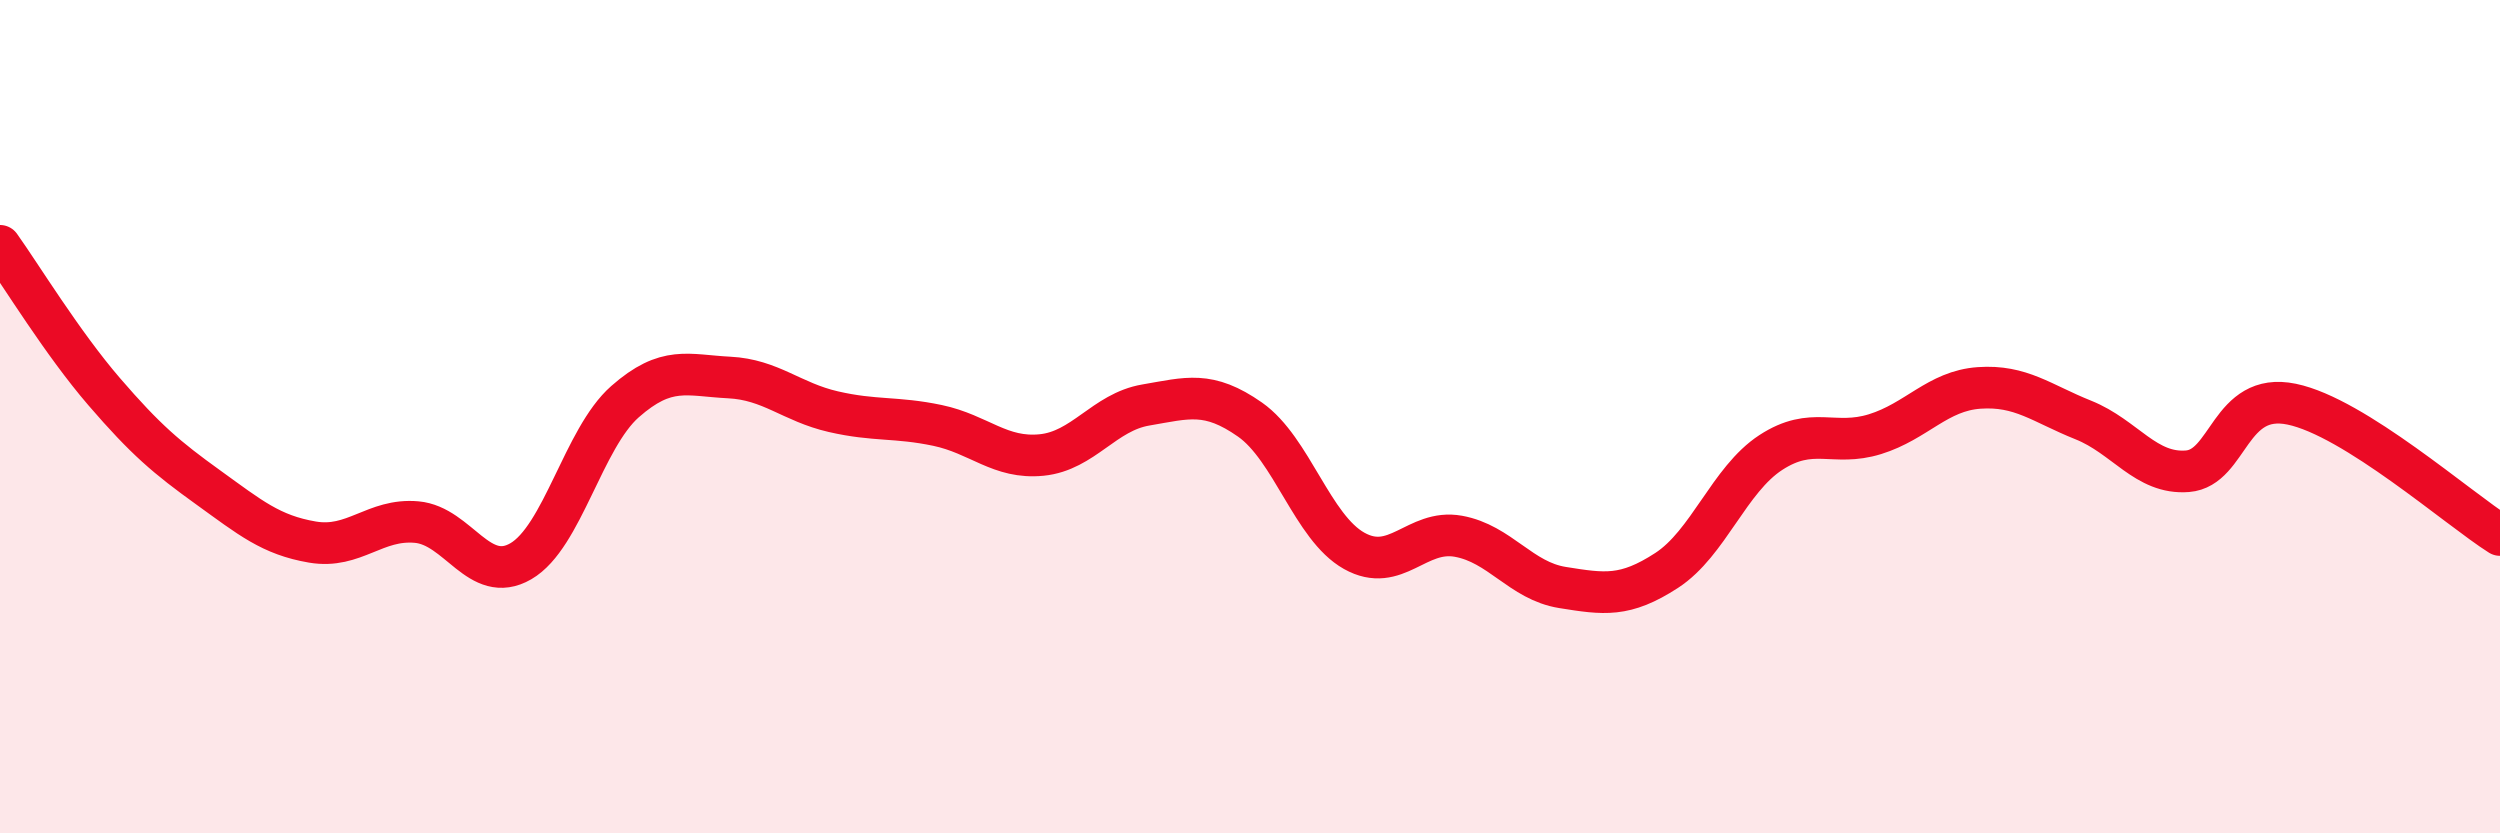 
    <svg width="60" height="20" viewBox="0 0 60 20" xmlns="http://www.w3.org/2000/svg">
      <path
        d="M 0,5.9 C 0.5,6.6 1.5,8.24 2.5,9.4 C 3.5,10.56 4,10.98 5,11.7 C 6,12.42 6.5,12.84 7.5,13.01 C 8.5,13.18 9,12.44 10,12.53 C 11,12.62 11.5,14.05 12.5,13.47 C 13.5,12.89 14,10.52 15,9.64 C 16,8.76 16.5,9.01 17.5,9.06 C 18.5,9.11 19,9.65 20,9.88 C 21,10.11 21.5,10 22.5,10.21 C 23.5,10.42 24,11.02 25,10.92 C 26,10.82 26.5,9.89 27.5,9.72 C 28.5,9.55 29,9.37 30,10.07 C 31,10.77 31.5,12.66 32.5,13.22 C 33.5,13.78 34,12.69 35,12.87 C 36,13.05 36.5,13.94 37.5,14.1 C 38.5,14.26 39,14.34 40,13.69 C 41,13.04 41.5,11.51 42.5,10.86 C 43.5,10.21 44,10.73 45,10.42 C 46,10.11 46.5,9.38 47.5,9.31 C 48.5,9.24 49,9.68 50,10.08 C 51,10.48 51.5,11.39 52.5,11.31 C 53.5,11.23 53.5,9.39 55,9.7 C 56.5,10.01 59,12.21 60,12.84L60 20L0 20Z"
        fill="#EB0A25"
        opacity="0.1"
        stroke-linecap="round"
        stroke-linejoin="round"
      />
      <path
        d="M 0,5.9 C 0.5,6.6 1.5,8.24 2.5,9.4 C 3.5,10.56 4,10.98 5,11.7 C 6,12.42 6.5,12.84 7.5,13.01 C 8.5,13.18 9,12.44 10,12.53 C 11,12.62 11.5,14.05 12.5,13.47 C 13.5,12.89 14,10.52 15,9.64 C 16,8.76 16.5,9.01 17.5,9.06 C 18.5,9.11 19,9.65 20,9.88 C 21,10.11 21.5,10 22.5,10.21 C 23.5,10.42 24,11.02 25,10.92 C 26,10.82 26.5,9.89 27.5,9.72 C 28.5,9.55 29,9.37 30,10.07 C 31,10.77 31.5,12.66 32.5,13.22 C 33.5,13.78 34,12.69 35,12.87 C 36,13.05 36.5,13.94 37.5,14.1 C 38.5,14.26 39,14.34 40,13.69 C 41,13.04 41.5,11.51 42.5,10.86 C 43.5,10.21 44,10.73 45,10.42 C 46,10.11 46.5,9.38 47.5,9.31 C 48.5,9.24 49,9.68 50,10.08 C 51,10.48 51.5,11.39 52.5,11.31 C 53.5,11.23 53.5,9.39 55,9.7 C 56.5,10.01 59,12.21 60,12.84"
        stroke="#EB0A25"
        stroke-width="1"
        fill="none"
        stroke-linecap="round"
        stroke-linejoin="round"
      />
    </svg>
  
